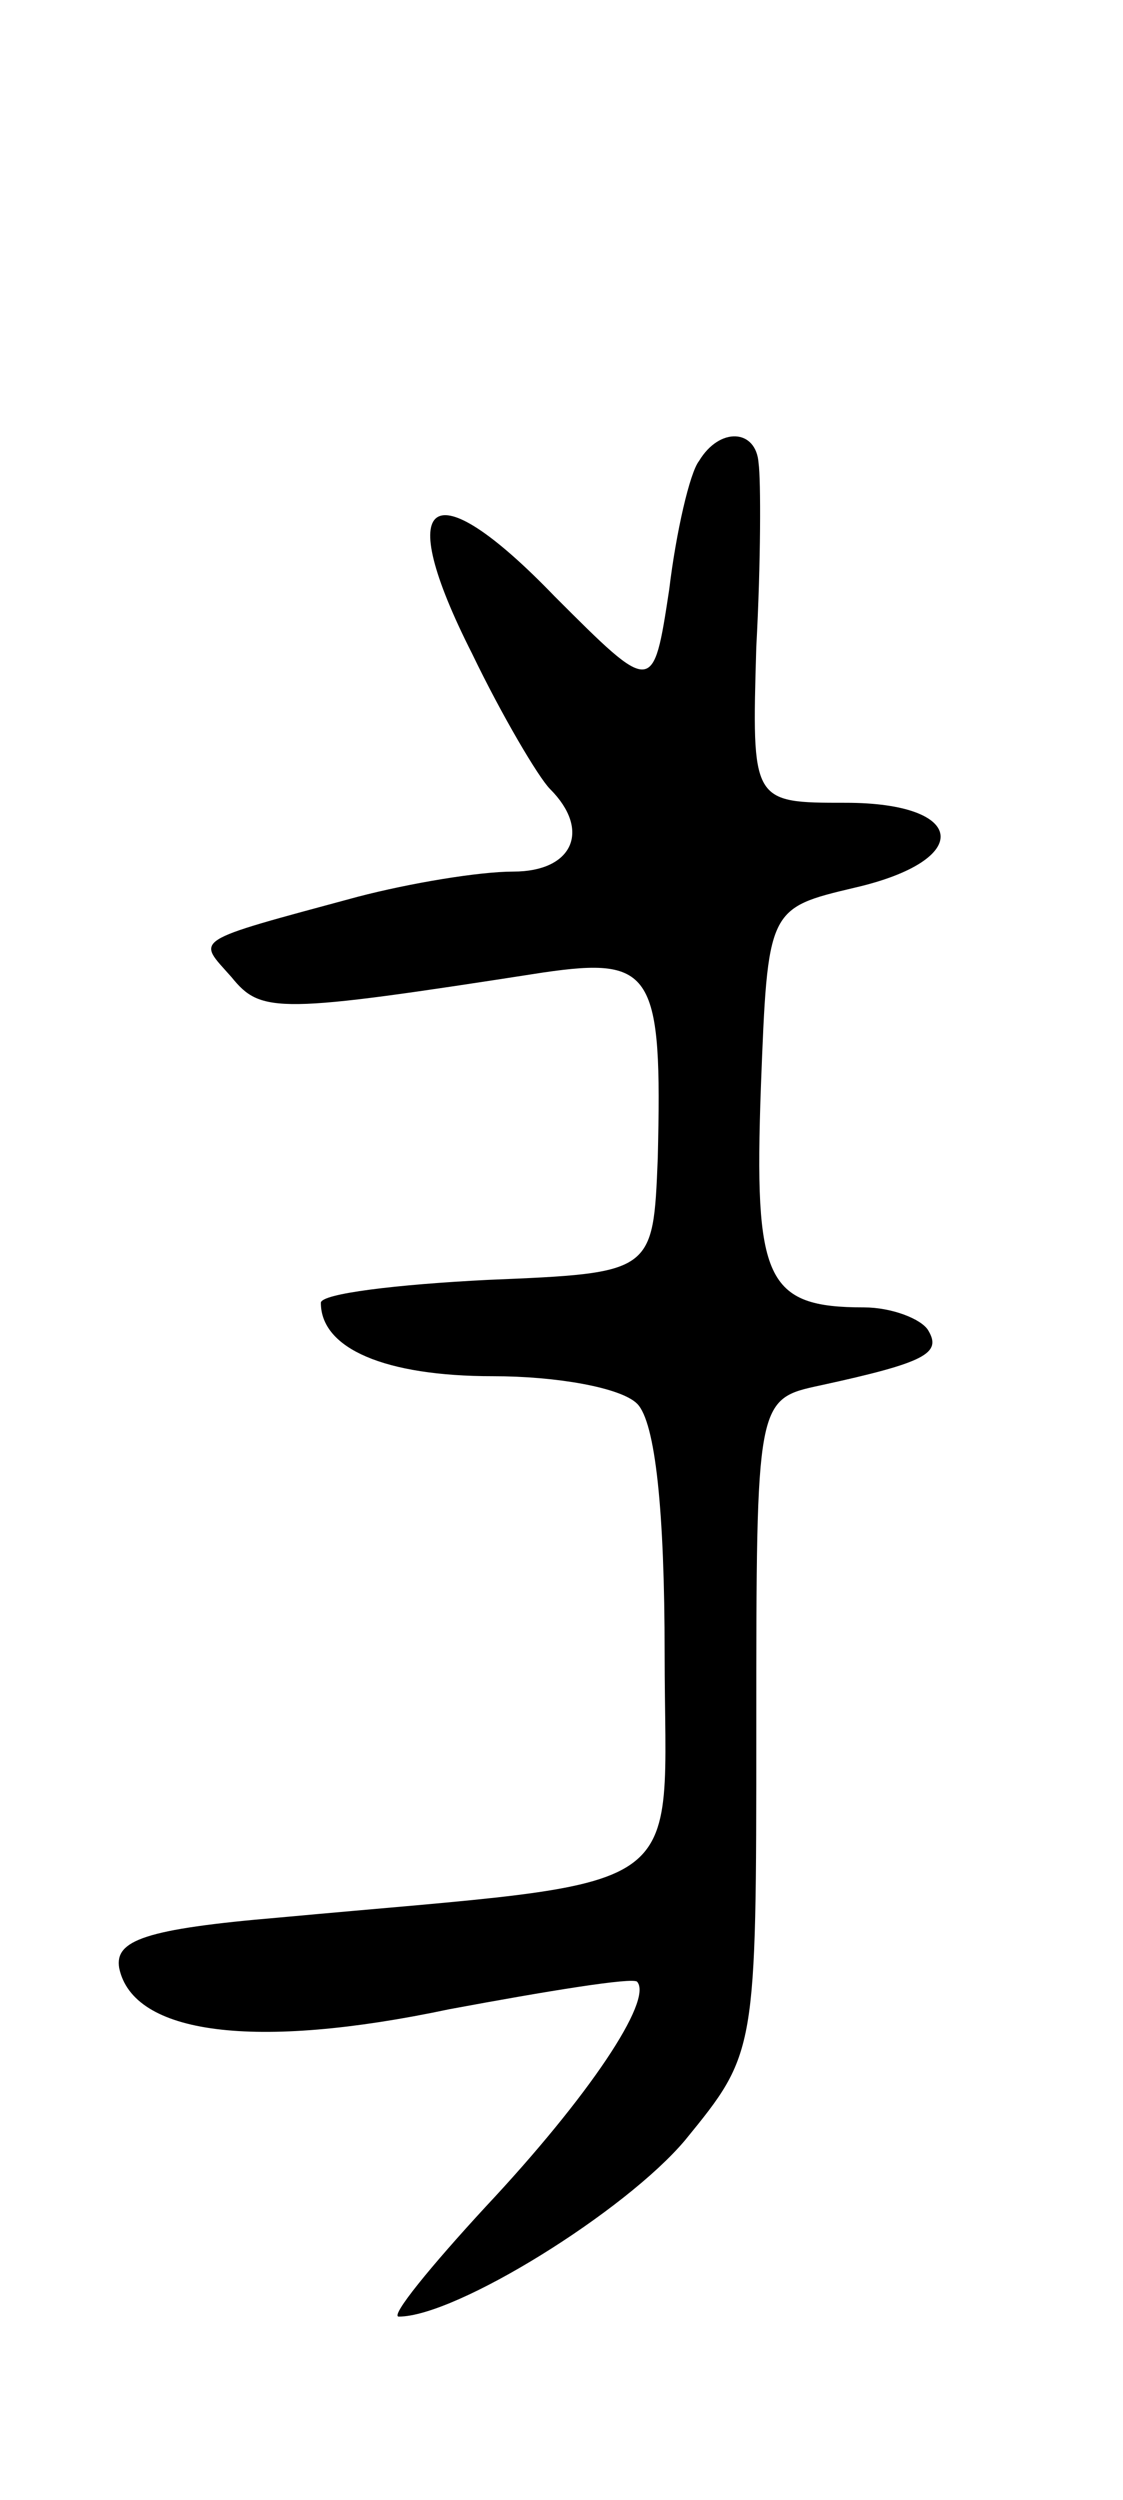 <svg version="1.0" xmlns="http://www.w3.org/2000/svg" width="49" height="109" viewBox="0 0 49 109" ><g transform="translate(0,109) scale(0.1,-0.1)" ><path d="M305 889 c-4 -5 -10 -31 -13 -56 -7 -46 -7 -46 -50 -3 -54 56 -71 44 -36 -25 13 -27 29 -54 34 -59 18 -18 10 -36 -16 -36 -15 0 -45 -5 -68 -11 -74 -20 -70 -18 -55 -35 13 -16 20 -16 136 2 48 7 52 0 50 -81 -2 -50 -2 -50 -74 -53 -40 -2 -73 -6 -73 -10 0 -20 28 -32 75 -32 28 0 56 -5 63 -12 8 -8 12 -47 12 -109 0 -109 16 -98 -168 -115 -59 -5 -72 -10 -70 -22 6 -29 59 -36 144 -18 43 8 80 14 82 12 7 -8 -21 -50 -66 -98 -24 -26 -42 -48 -38 -48 25 0 99 46 125 77 31 38 31 38 31 180 0 143 0 143 28 149 46 10 53 14 47 24 -3 5 -16 10 -28 10 -43 0 -48 12 -45 96 3 78 3 78 41 87 52 12 49 37 -4 37 -41 0 -41 0 -39 68 2 37 2 73 1 80 -1 15 -17 16 -26 1z"/></g></svg> 
